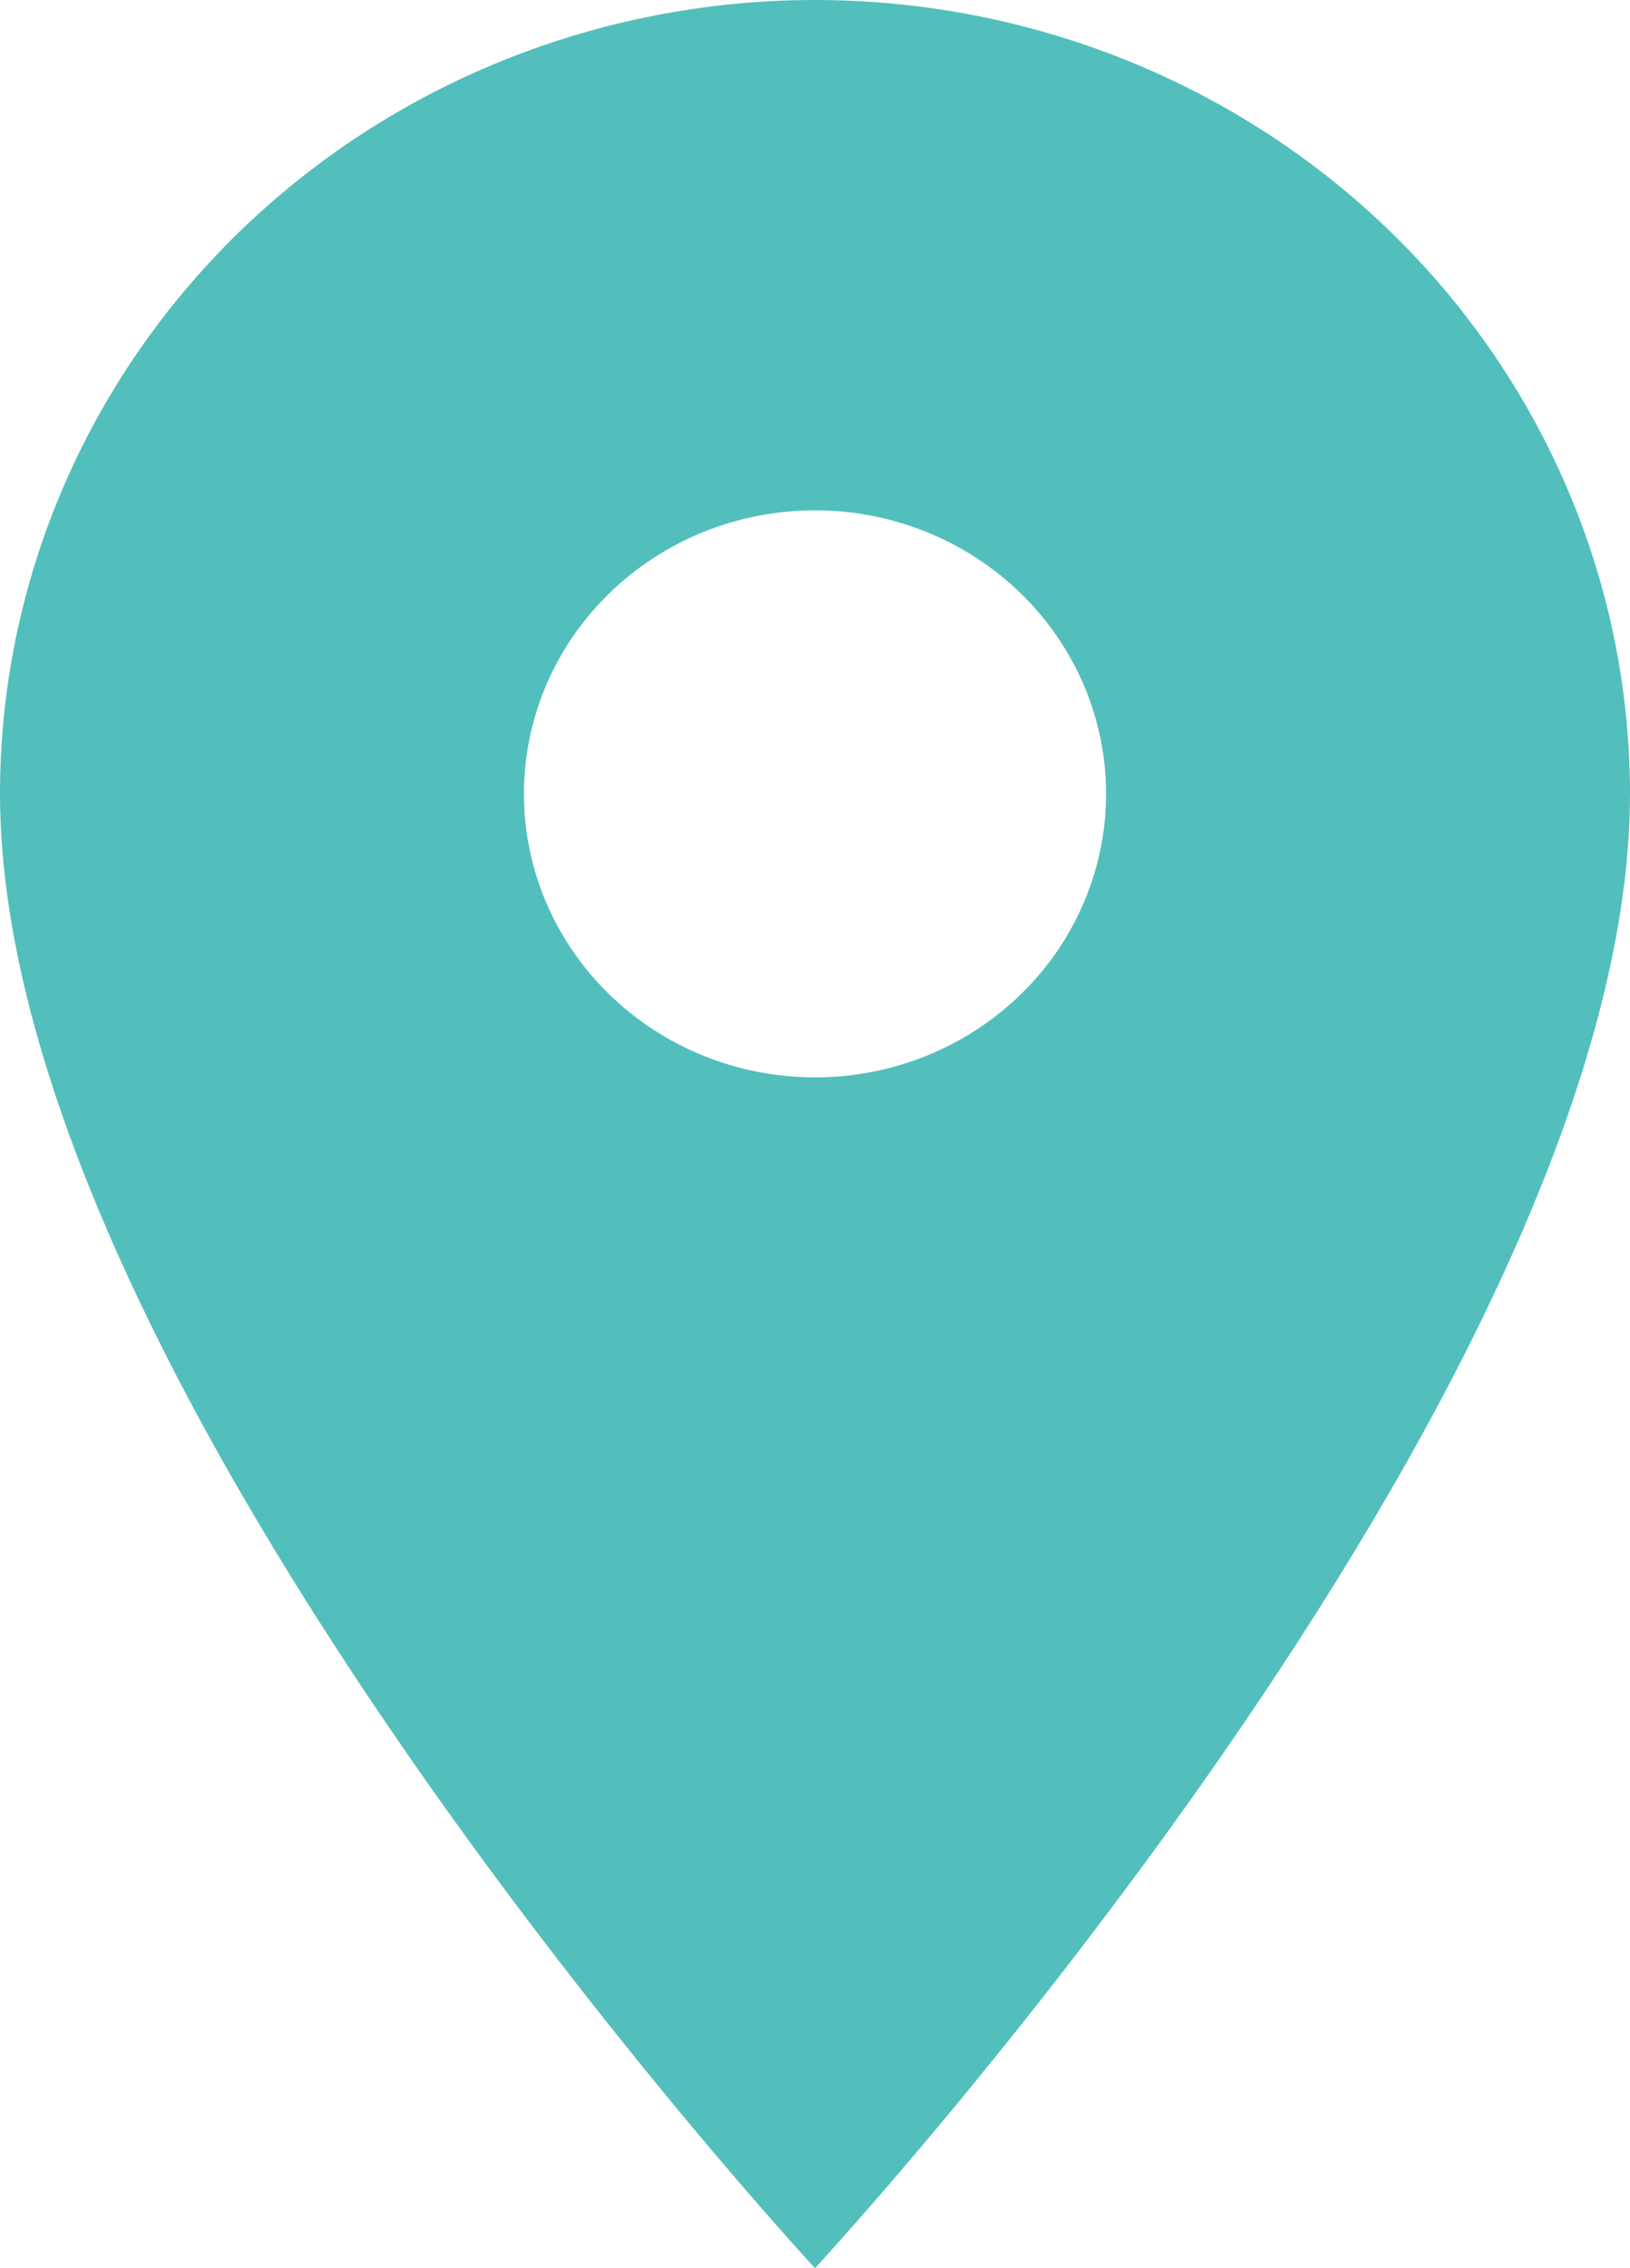 <svg width="23" height="32" viewBox="0 0 23 32" fill="none" xmlns="http://www.w3.org/2000/svg">
<path d="M11.5 15.2C10.411 15.2 9.366 14.779 8.596 14.028C7.826 13.278 7.393 12.261 7.393 11.2C7.393 10.139 7.826 9.122 8.596 8.372C9.366 7.621 10.411 7.2 11.5 7.2C12.589 7.2 13.634 7.621 14.404 8.372C15.175 9.122 15.607 10.139 15.607 11.2C15.607 11.725 15.501 12.245 15.294 12.731C15.088 13.216 14.786 13.657 14.404 14.028C14.023 14.4 13.57 14.694 13.072 14.896C12.573 15.097 12.039 15.2 11.5 15.2ZM11.5 0C8.45 0 5.525 1.18 3.368 3.28C1.212 5.381 0 8.23 0 11.2C0 19.6 11.5 32 11.5 32C11.5 32 23 19.6 23 11.2C23 8.23 21.788 5.381 19.632 3.28C17.475 1.18 14.55 0 11.5 0Z" fill="#52BFBD"/>
</svg>
